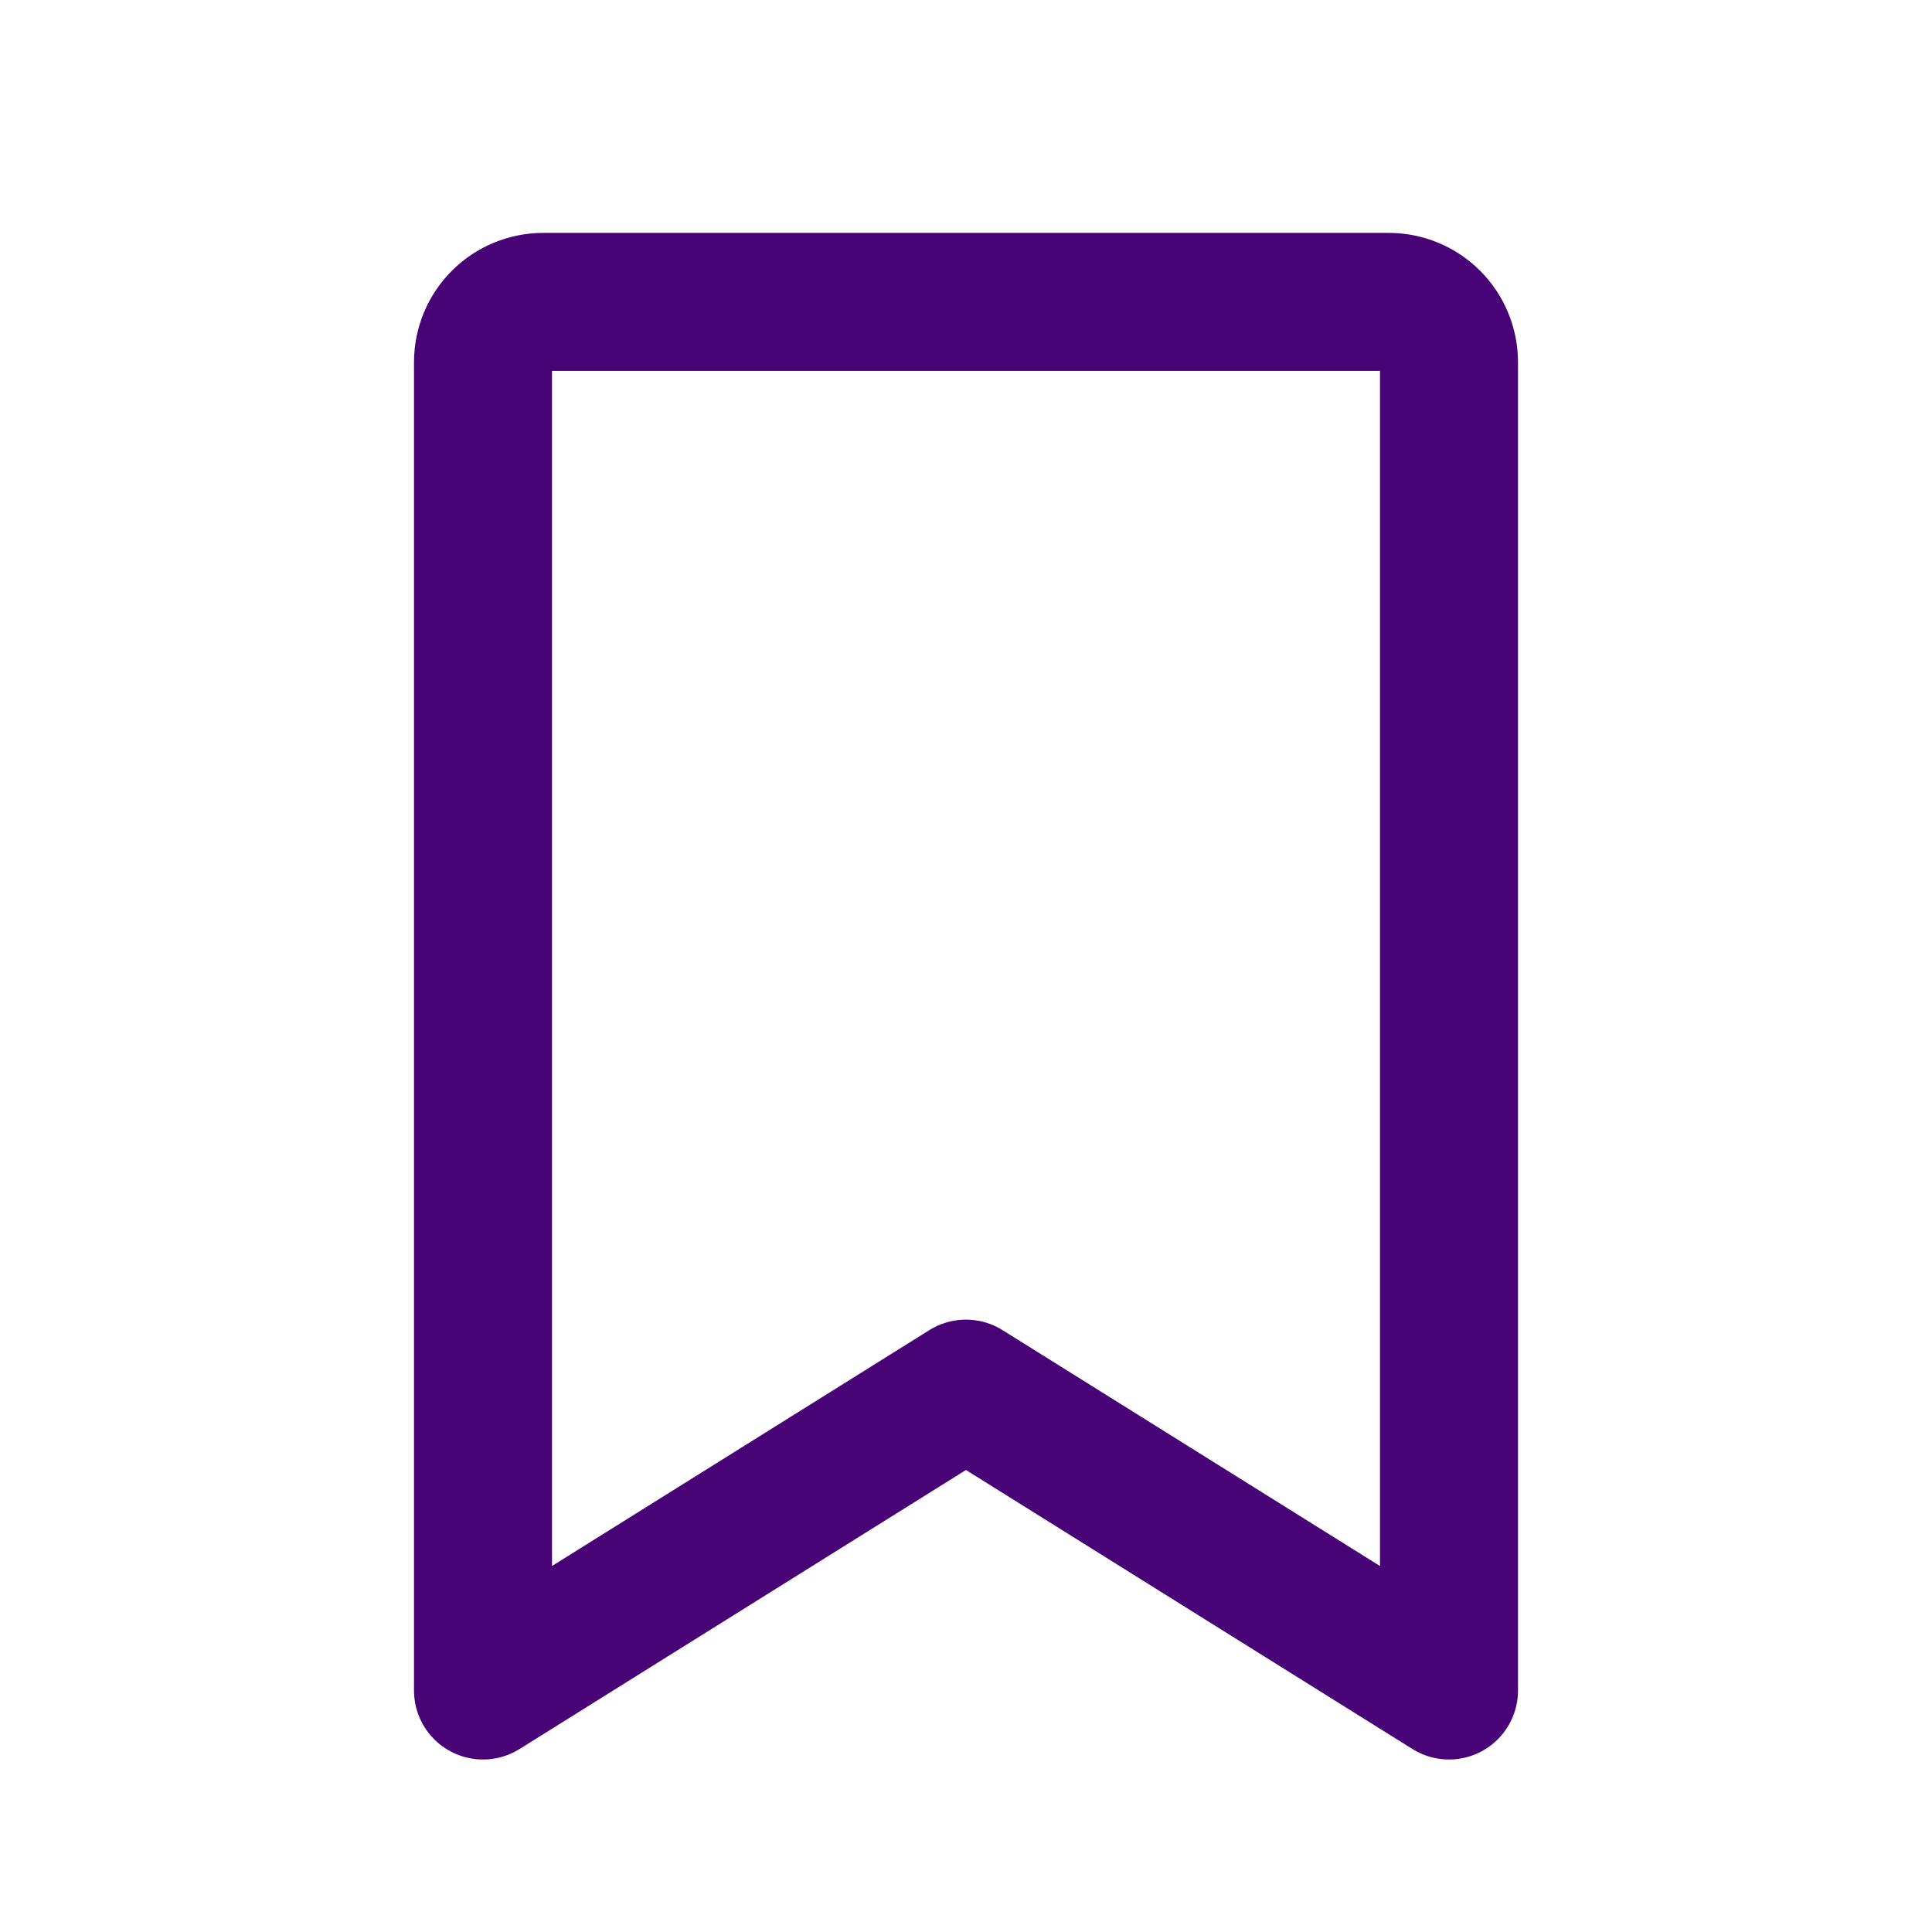 <svg width="28" height="28" viewBox="0 0 28 28" fill="none" xmlns="http://www.w3.org/2000/svg">
<path d="M21 24.5L13.999 20.125L7 24.5V5.25C7 5.018 7.092 4.795 7.256 4.631C7.42 4.467 7.643 4.375 7.875 4.375H20.125C20.357 4.375 20.58 4.467 20.744 4.631C20.908 4.795 21 5.018 21 5.25V24.5Z" stroke="#480476" stroke-width="2" stroke-linecap="round" stroke-linejoin="round"/>
</svg>
